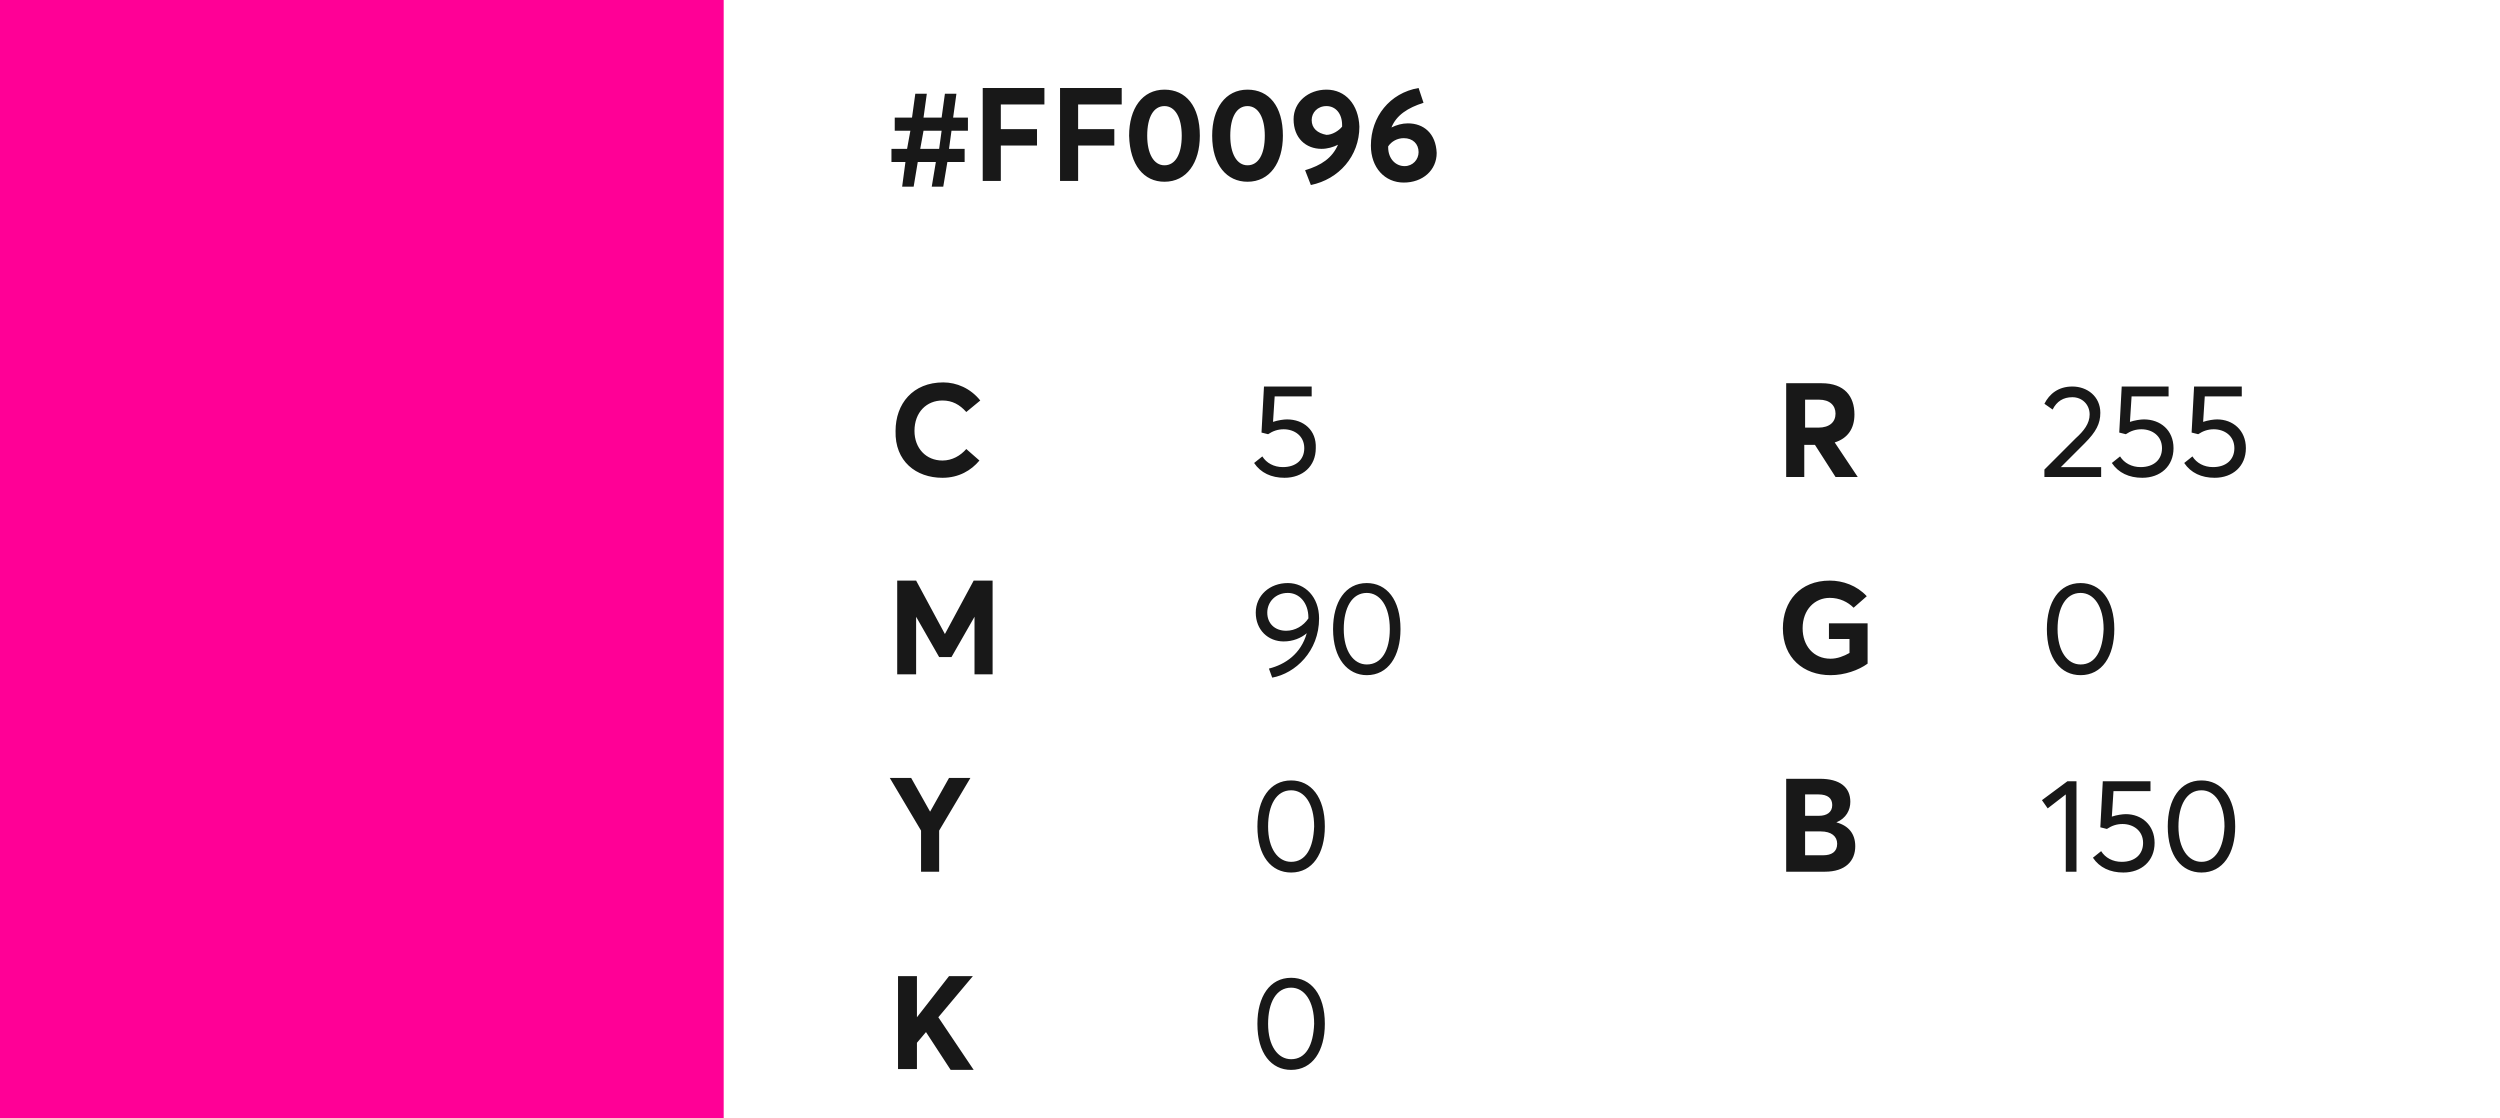 <svg xmlns="http://www.w3.org/2000/svg" viewBox="0 0 304 136"><path fill="#ff0096" d="M0 0h88v136H0z"/><path d="M109.7 22.7h1.4l.5-3h2.2l-.5 3h1.4l.5-3h2.1v-1.6h-1.9l.3-2.2h2v-1.6h-1.8l.4-2.9h-1.4l-.4 2.9h-2.2l.4-2.9h-1.4l-.4 2.9h-2.1v1.6h1.9l-.4 2.2h-1.9v1.6h1.7l-.4 3zm2.2-4.6l.4-2.2h2.2l-.3 2.2h-2.3zm7.6 3.9h2.2v-4.3h4.4v-2h-4.4v-3h5.3v-2h-7.5V22zm9.4 0h2.2v-4.3h4.4v-2h-4.4v-3h5.3v-2h-7.5V22zm12.7.1c2.7 0 4.3-2.3 4.3-5.6 0-3.6-1.7-5.6-4.3-5.6-2.7 0-4.3 2.3-4.3 5.6.1 3.6 1.8 5.6 4.3 5.6zm0-2c-1.3 0-2.1-1.4-2.1-3.6 0-2.3.8-3.6 2.1-3.6s2.1 1.4 2.1 3.6c0 2.3-.8 3.6-2.1 3.6zm10.1 2c2.7 0 4.3-2.3 4.3-5.6 0-3.6-1.7-5.6-4.3-5.6-2.7 0-4.3 2.3-4.3 5.6 0 3.6 1.8 5.6 4.3 5.6zm0-2c-1.3 0-2.1-1.4-2.1-3.6 0-2.3.8-3.6 2.1-3.6s2.1 1.4 2.1 3.6c0 2.3-.8 3.6-2.1 3.6zm9.6-9.2c-2.2 0-4 1.5-4 3.6 0 2.3 1.5 3.6 3.4 3.6.7 0 1.4-.2 2-.5-.7 1.6-2 2.5-4 3.1l.7 1.8c3.4-.7 5.9-3.5 5.9-7.1-.1-2.7-1.7-4.5-4-4.5zm-1.8 3.7c0-.9.7-1.7 1.8-1.7s1.9.9 1.9 2.3v.2c-.4.5-1.2 1-1.9 1-1.1-.2-1.8-.8-1.8-1.8zm11.7.4c-.7 0-1.4.2-2 .5.6-1.5 2-2.4 3.9-3l-.6-1.8c-3.5.6-5.8 3.5-5.8 7 0 2.7 1.7 4.5 4 4.5s4-1.5 4-3.6c-.1-2.4-1.6-3.6-3.5-3.6zm-.4 5.2c-1.1 0-2-.9-2-2.3v-.1c.4-.6 1.1-1 1.9-1 1.1 0 1.8.7 1.8 1.7 0 .9-.7 1.7-1.7 1.7zM217.2 58h2.2v-3.9h1.3l2.5 3.9h2.7l-2.8-4.2c1.6-.5 2.4-1.7 2.4-3.4 0-2.2-1.2-3.8-4-3.8h-4.3V58zm2.3-5.9v-3.5h1.7c1.3 0 2 .7 2 1.7s-.7 1.7-2.1 1.7h-1.6zm3.1 30c1.7 0 3.4-.6 4.5-1.4v-4.9h-4.7v1.9h2.5v1.7c-.7.4-1.5.7-2.3.7-2.1 0-3.4-1.6-3.4-3.7 0-2.3 1.5-3.7 3.3-3.7 1.2 0 2.2.5 2.9 1.2l1.6-1.4c-1.2-1.3-2.9-1.9-4.5-1.9-3.6 0-5.7 2.5-5.7 5.8 0 3.6 2.5 5.7 5.8 5.7zm-5.4 23.9h4.7c2.5 0 3.7-1.3 3.7-3.1 0-1.5-.8-2.5-2.3-2.9 1.2-.5 1.7-1.5 1.7-2.5 0-1.8-1.3-2.8-3.7-2.8h-4.1V106zm2.3-6.7v-2.7h1.6c1.2 0 1.7.5 1.7 1.3 0 .9-.7 1.3-1.6 1.3h-1.7zm0 4.7v-2.9h1.9c1.3 0 2 .6 2 1.5 0 1-.7 1.4-1.7 1.4h-2.2zM114.6 58.1c2 0 3.5-.9 4.5-2.1l-1.6-1.4c-.7.8-1.7 1.4-2.9 1.4-2 0-3.4-1.5-3.4-3.6 0-2.3 1.5-3.7 3.4-3.7 1.2 0 2.1.5 2.9 1.4l1.7-1.4c-1.2-1.5-2.9-2.2-4.5-2.2-3.7 0-5.8 2.6-5.8 5.9-.1 3.7 2.5 5.7 5.7 5.7zM109.2 82h2.2v-7l2.8 4.9h1.5l2.8-4.9v7h2.2V70.6h-2.3l-3.5 6.5-3.5-6.5h-2.3V82zm2.7 24h2.3v-5l3.8-6.4h-2.6l-2.3 4.1-2.3-4.1h-2.6l3.8 6.4v5zm-2.7 24h2.3v-3.2l1.1-1.3 3 4.6h2.8l-4.3-6.4 4.2-5h-2.9l-3.9 5v-5h-2.3V130zm139.4-72h6.9v-1.2h-4.9l2.9-2.9c1.4-1.4 1.9-2.4 1.9-3.7 0-2-1.6-3.2-3.4-3.2-1.7 0-2.8.9-3.4 2.1l1 .7c.5-1 1.3-1.5 2.4-1.5 1.2 0 2.1.9 2.1 2.1 0 1.1-.7 2-1.7 2.9l-3.8 3.8v.9zm12.1-7c-.4 0-1.1.1-1.7.3l.2-3.1h4.5V47H258l-.3 5.6.8.2c.6-.4 1.2-.6 1.9-.6 1.3 0 2.5.8 2.5 2.3 0 1.4-1 2.3-2.6 2.3-1.1 0-2-.5-2.5-1.3l-1 .8c.8 1.2 2.1 1.8 3.7 1.8 2.2 0 3.8-1.4 3.8-3.6s-1.6-3.5-3.6-3.5zm8.9 0c-.4 0-1.1.1-1.7.3l.2-3.1h4.5V47h-5.8l-.3 5.6.8.2c.6-.4 1.2-.6 1.9-.6 1.3 0 2.5.8 2.5 2.3 0 1.4-1 2.3-2.6 2.3-1.1 0-2-.5-2.5-1.3l-1 .8c.8 1.2 2.1 1.8 3.7 1.8 2.2 0 3.8-1.4 3.8-3.6s-1.6-3.5-3.5-3.5zM253 82.1c2.6 0 4.1-2.3 4.1-5.6 0-3.6-1.7-5.6-4.1-5.6-2.6 0-4.1 2.3-4.1 5.6 0 3.6 1.7 5.6 4.1 5.6zm0-1.3c-1.6 0-2.8-1.6-2.8-4.3 0-2.6 1-4.4 2.8-4.4 1.6 0 2.8 1.6 2.8 4.4-.1 2.6-1 4.3-2.8 4.3zm-1.8 25.2h1.3V95h-1.1l-3.1 2.3.7 1 2.2-1.7v9.4zm7.3-7c-.4 0-1.1.1-1.7.3l.2-3.1h4.5V95h-5.8l-.3 5.6.8.2c.6-.4 1.2-.6 1.9-.6 1.3 0 2.5.8 2.5 2.3 0 1.4-1 2.3-2.6 2.3-1.1 0-2-.5-2.5-1.3l-1 .8c.8 1.2 2.1 1.8 3.7 1.8 2.2 0 3.8-1.4 3.8-3.6s-1.6-3.5-3.5-3.5zm9.2 7.1c2.6 0 4.1-2.3 4.1-5.6 0-3.6-1.7-5.6-4.1-5.6-2.6 0-4.1 2.3-4.1 5.6 0 3.6 1.7 5.6 4.1 5.6zm0-1.3c-1.6 0-2.8-1.6-2.8-4.3 0-2.6 1-4.4 2.8-4.4 1.6 0 2.8 1.6 2.8 4.4-.1 2.6-1.1 4.3-2.8 4.3zM156.5 51c-.4 0-1.1.1-1.7.3l.2-3.1h4.5V47h-5.8l-.3 5.6.8.2c.6-.4 1.2-.6 1.9-.6 1.3 0 2.5.8 2.5 2.3 0 1.4-1 2.3-2.6 2.3-1.1 0-2-.5-2.5-1.3l-1 .8c.8 1.2 2.1 1.8 3.7 1.8 2.2 0 3.8-1.4 3.8-3.6.1-2.2-1.5-3.5-3.5-3.5zm.1 19.9c-2.2 0-3.9 1.5-3.9 3.6s1.5 3.5 3.4 3.5c1.1 0 2.1-.4 2.8-1-.7 2.5-2.6 3.8-4.6 4.3l.4 1.1c2.8-.5 5.7-3.2 5.7-7.2 0-2.6-1.7-4.3-3.8-4.3zm-.2 5.8c-1.4 0-2.3-.9-2.3-2.2 0-1.3 1-2.4 2.5-2.4 1.4 0 2.5 1.2 2.5 3v.1c-.6.9-1.6 1.5-2.7 1.5zm9.8 5.4c2.6 0 4.1-2.3 4.1-5.6 0-3.6-1.7-5.6-4.1-5.6-2.6 0-4.1 2.3-4.1 5.6 0 3.6 1.8 5.6 4.1 5.6zm0-1.3c-1.6 0-2.8-1.6-2.8-4.3 0-2.6 1-4.4 2.8-4.4 1.6 0 2.8 1.6 2.8 4.4 0 2.6-1 4.3-2.8 4.3zm-9.2 25.3c2.6 0 4.1-2.3 4.1-5.6 0-3.6-1.7-5.6-4.1-5.6-2.6 0-4.1 2.3-4.1 5.6 0 3.6 1.7 5.6 4.1 5.6zm0-1.3c-1.6 0-2.8-1.6-2.8-4.3 0-2.6 1-4.4 2.8-4.4 1.6 0 2.8 1.6 2.8 4.4-.1 2.6-1 4.3-2.8 4.3zm0 25.3c2.6 0 4.1-2.3 4.1-5.6 0-3.6-1.7-5.6-4.1-5.6-2.6 0-4.1 2.3-4.1 5.6 0 3.6 1.7 5.6 4.1 5.6zm0-1.3c-1.6 0-2.8-1.6-2.8-4.3 0-2.6 1-4.4 2.8-4.4 1.6 0 2.8 1.6 2.8 4.4-.1 2.6-1 4.3-2.8 4.3z" fill="#181818"/></svg>
